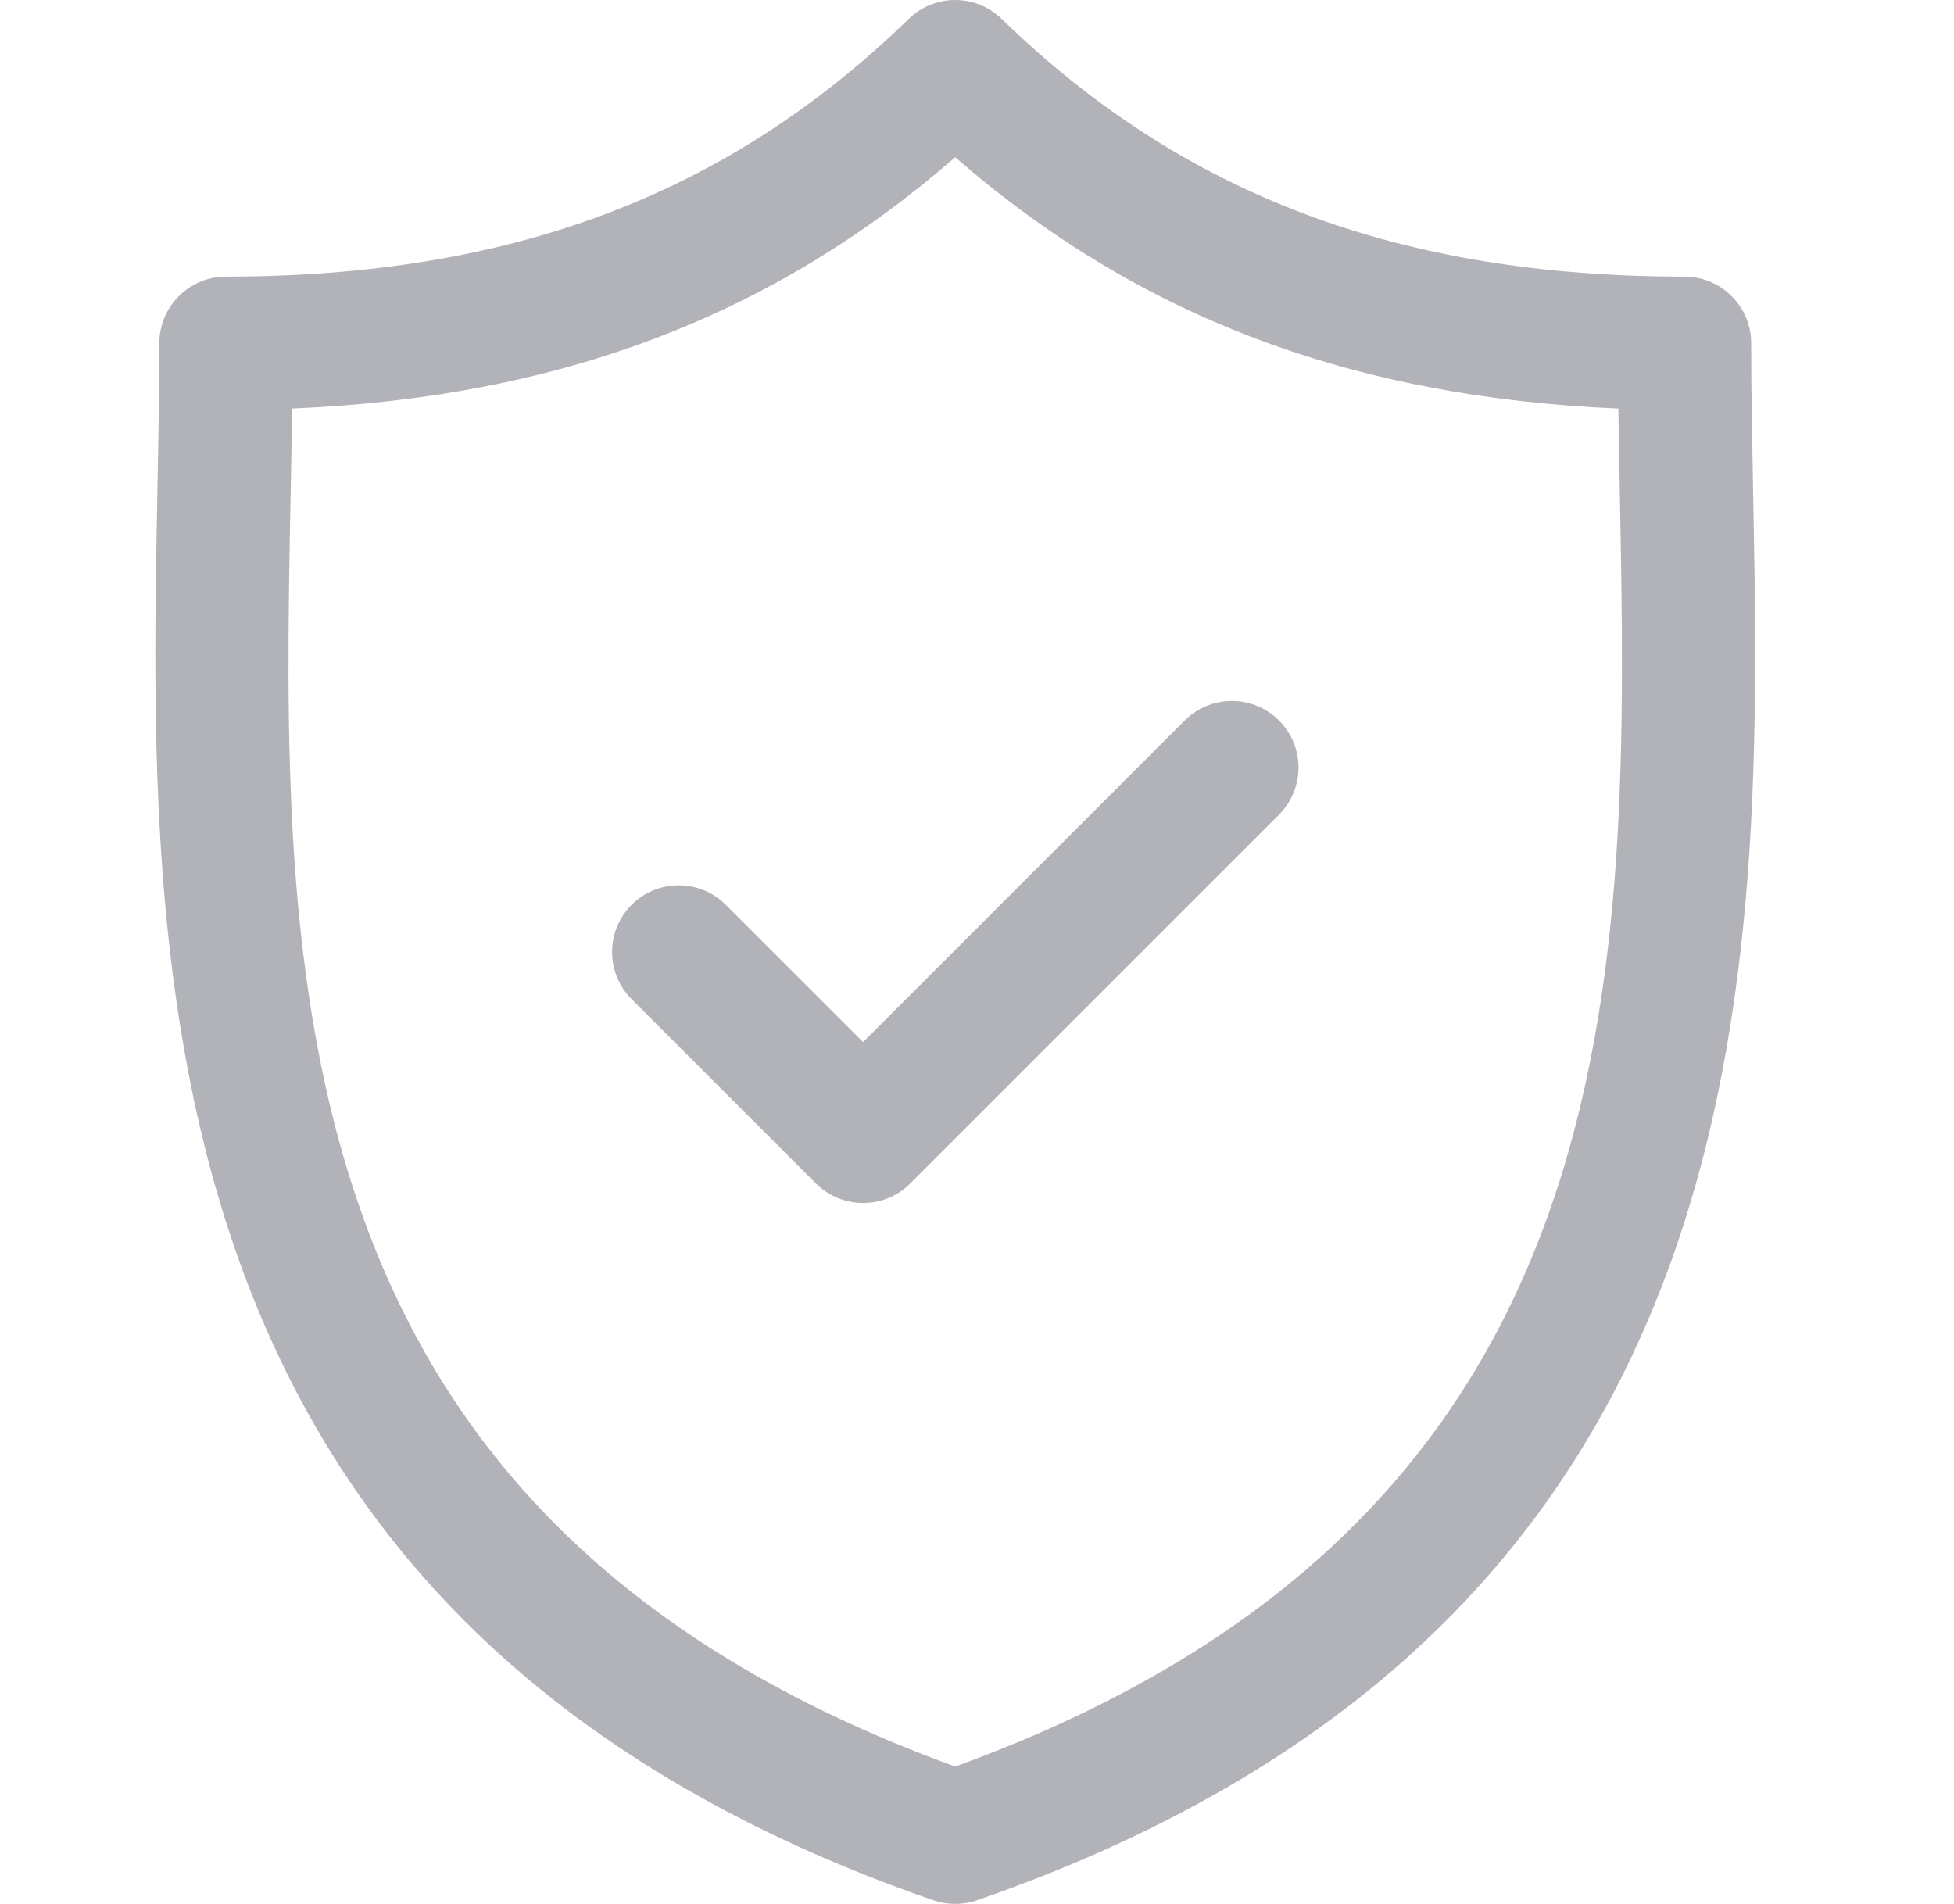 <svg width="39" height="38" viewBox="0 0 39 38" fill="none" xmlns="http://www.w3.org/2000/svg">
<g clip-path="url(#clip0_7701_14178)">
<path d="M34.99 9.784C34.971 8.758 34.952 7.789 34.952 6.852C34.952 6.117 34.356 5.521 33.622 5.521C27.933 5.521 23.602 3.887 19.992 0.377C19.476 -0.126 18.654 -0.125 18.138 0.377C14.528 3.887 10.198 5.521 4.51 5.521C3.775 5.521 3.18 6.117 3.18 6.852C3.18 7.789 3.161 8.759 3.142 9.785C2.959 19.333 2.71 32.409 18.629 37.927C18.771 37.976 18.918 38 19.065 38C19.212 38 19.36 37.976 19.5 37.927C35.422 32.408 35.172 19.332 34.99 9.784ZM19.065 35.258C5.412 30.299 5.618 19.433 5.801 9.836C5.812 9.26 5.823 8.701 5.831 8.154C11.158 7.929 15.418 6.315 19.065 3.138C22.712 6.315 26.973 7.929 32.301 8.154C32.309 8.701 32.319 9.259 32.33 9.835C32.513 19.433 32.72 30.299 19.065 35.258Z" fill="#404050" fill-opacity="0.4"/>
<path d="M23.646 14.38L17.227 20.799L14.487 18.06C13.968 17.54 13.126 17.54 12.606 18.06C12.087 18.579 12.087 19.421 12.606 19.941L16.286 23.621C16.546 23.88 16.887 24.01 17.227 24.01C17.567 24.01 17.908 23.88 18.167 23.621L25.527 16.261C26.047 15.741 26.047 14.899 25.527 14.38C25.008 13.861 24.166 13.86 23.646 14.38Z" fill="#404050" fill-opacity="0.4"/>
</g>
<defs>
<clipPath id="clip0_7701_14178">
<rect width="38" height="38" fill="white" transform="translate(0.065)"/>
</clipPath>
</defs>
</svg>
